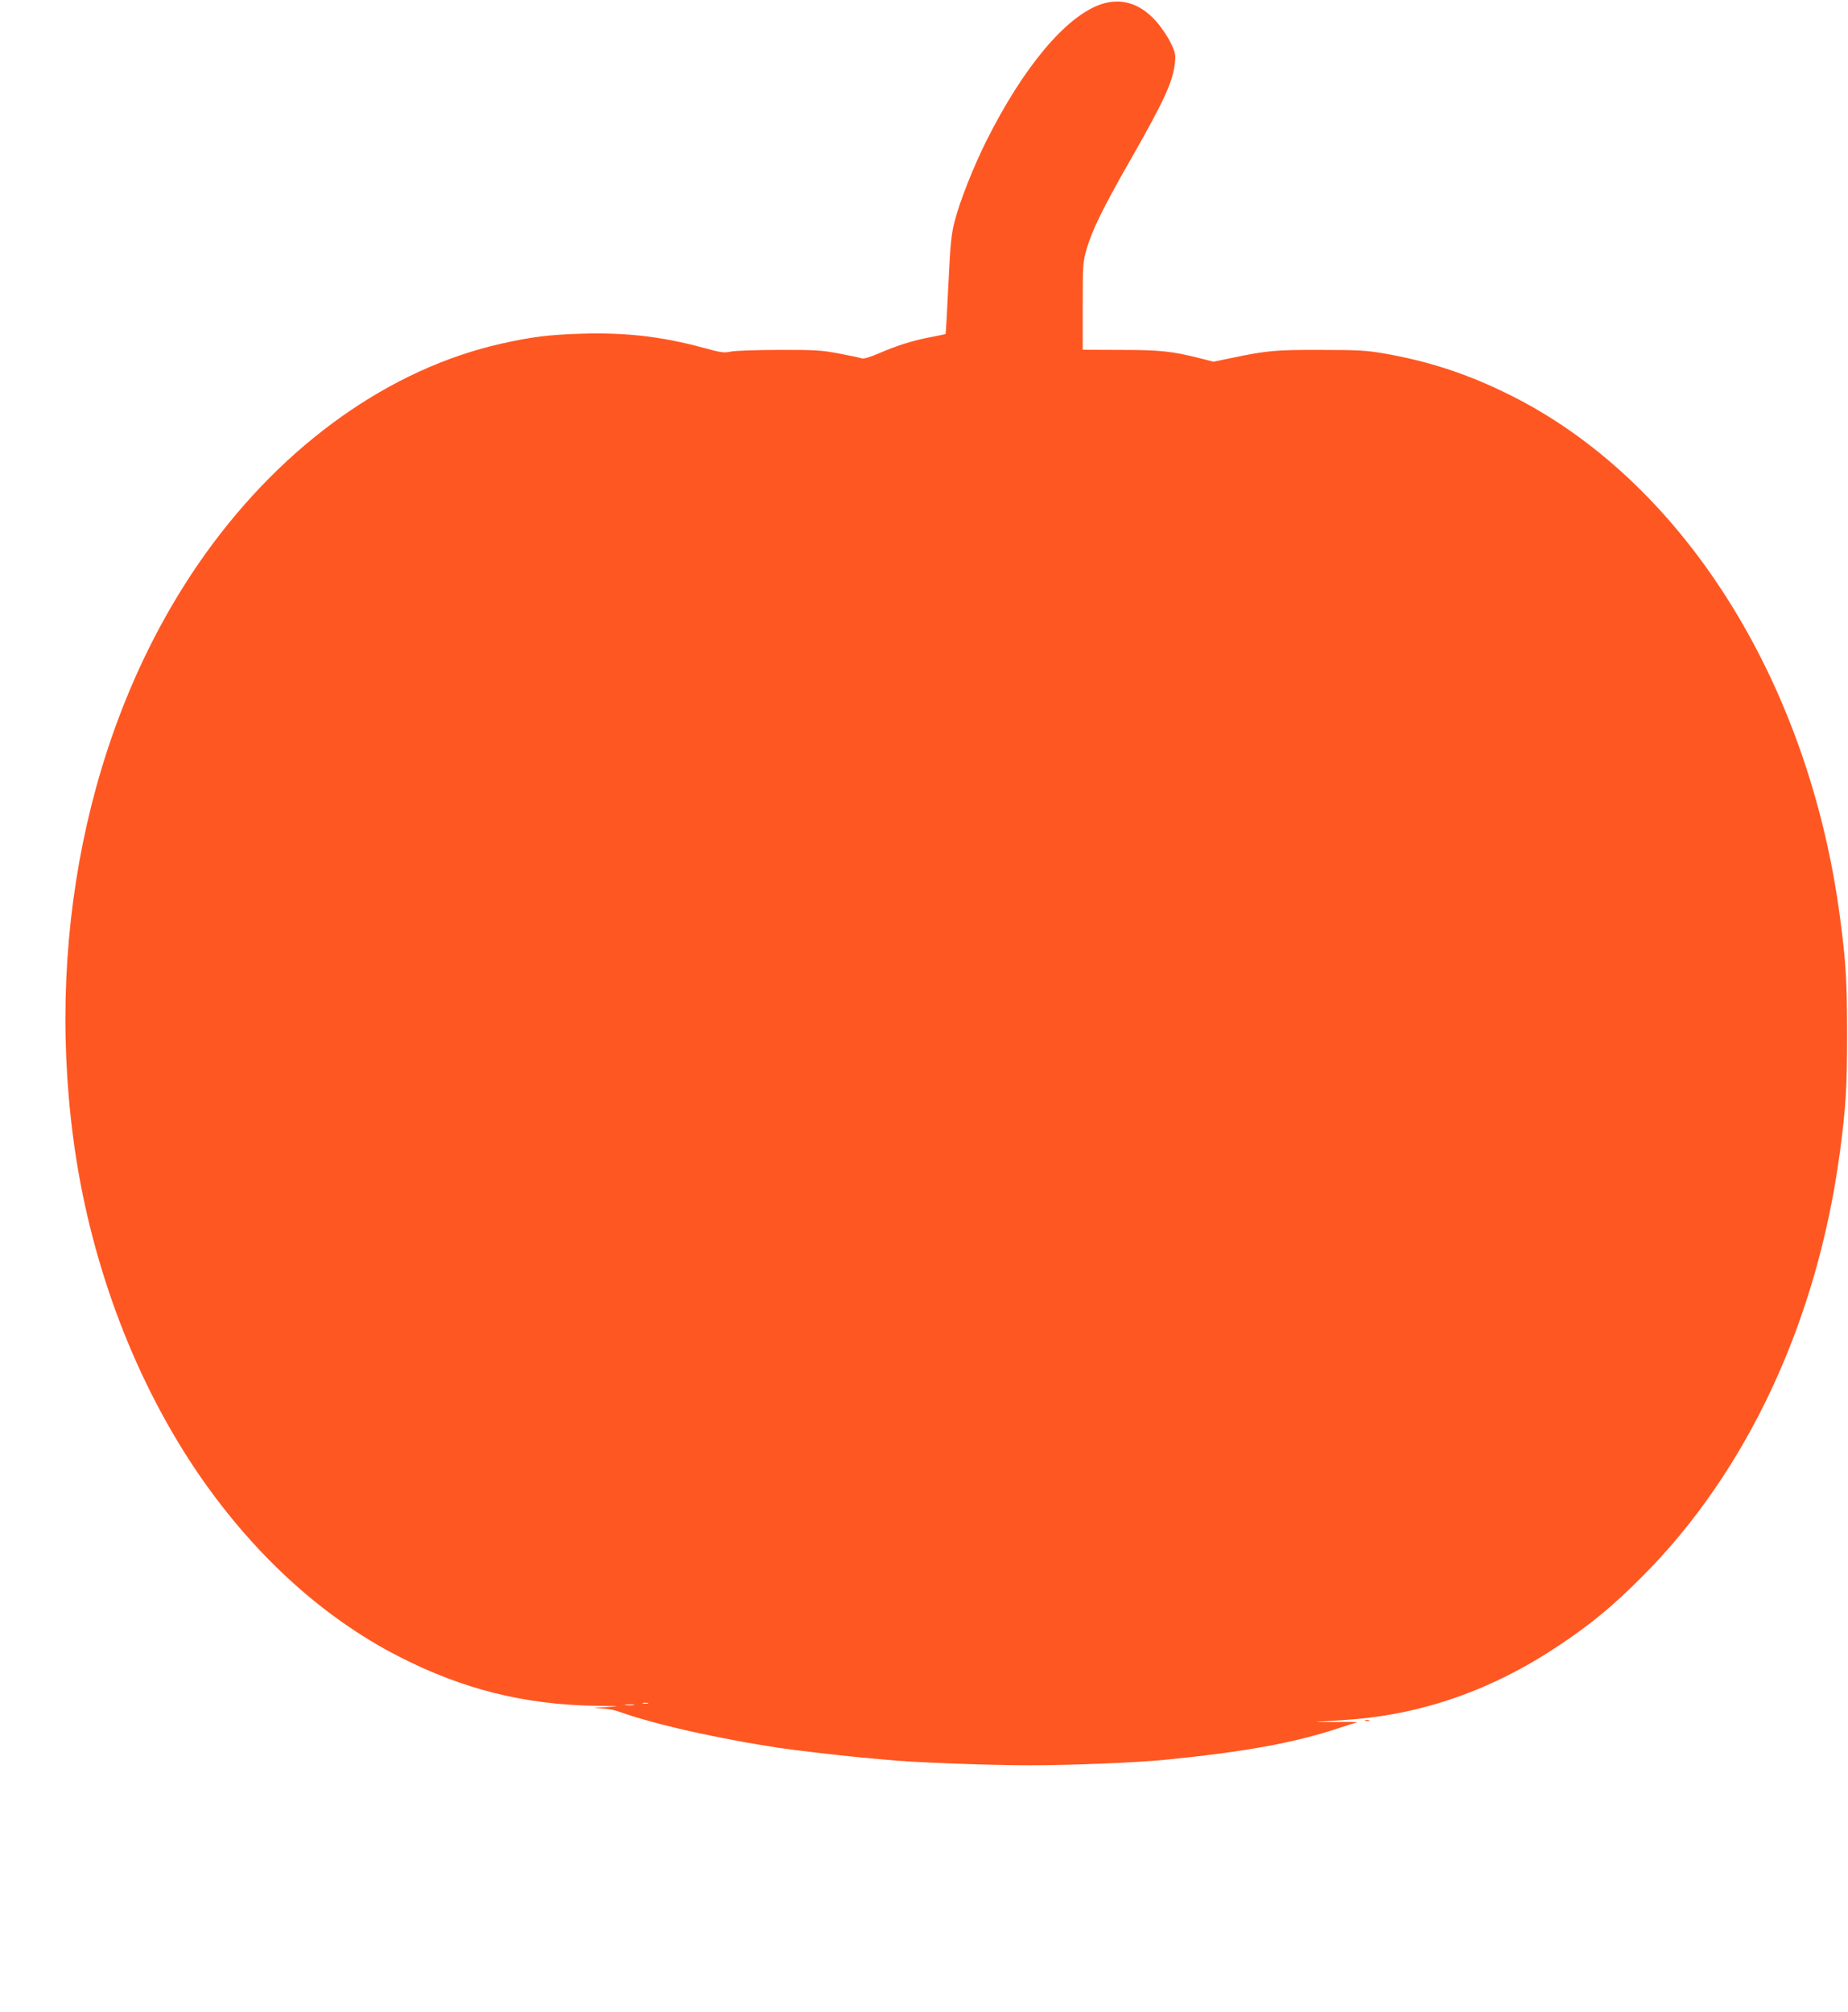 <?xml version="1.0" standalone="no"?>
<!DOCTYPE svg PUBLIC "-//W3C//DTD SVG 20010904//EN"
 "http://www.w3.org/TR/2001/REC-SVG-20010904/DTD/svg10.dtd">
<svg version="1.0" xmlns="http://www.w3.org/2000/svg"
 width="1176pt" height="1280pt" viewBox="0 0 1176 1280"
 preserveAspectRatio="xMidYMid meet">
<g transform="translate(0,1280) scale(0.1,-0.1)"
fill="#ff5722" stroke="none">
<path d="M7004 12772 c-222 -77 -493 -400 -728 -870 -81 -162 -168 -382 -200
-506 -22 -84 -28 -140 -41 -408 -8 -171 -16 -312 -18 -313 -1 -1 -44 -10 -96
-20 -111 -21 -211 -52 -331 -104 -56 -24 -94 -35 -106 -31 -10 4 -75 18 -144
31 -112 21 -153 24 -385 23 -143 0 -281 -5 -307 -11 -41 -9 -61 -6 -170 24
-265 72 -494 99 -782 90 -201 -6 -313 -20 -505 -63 -708 -159 -1382 -637
-1883 -1336 -712 -995 -1021 -2359 -842 -3718 100 -759 371 -1497 769 -2095
355 -532 805 -948 1301 -1202 411 -211 805 -309 1269 -315 148 -2 149 -2 50
-8 -86 -5 -91 -6 -35 -8 36 -1 85 -9 110 -18 150 -54 375 -112 610 -159 202
-40 209 -41 422 -75 93 -14 376 -47 513 -60 66 -6 140 -13 166 -15 146 -16
647 -35 909 -35 267 0 685 17 865 35 497 49 820 107 1100 200 55 18 109 35
120 38 11 3 -52 4 -140 2 -88 -1 -137 -1 -110 1 28 2 117 9 198 14 471 34 915
190 1336 471 204 136 340 248 526 434 673 671 1121 1632 1264 2710 38 286 45
407 45 745 0 338 -7 459 -45 745 -200 1512 -1011 2788 -2114 3329 -264 130
-508 209 -790 258 -112 19 -168 22 -400 22 -283 1 -343 -4 -561 -50 l-122 -25
-78 20 c-185 47 -260 55 -511 55 l-243 1 0 276 c0 267 1 280 25 365 35 121
106 265 277 564 219 384 272 500 285 622 5 53 3 65 -30 131 -20 40 -61 100
-92 134 -102 113 -222 149 -351 105z m-2881 -10809 c-7 -2 -21 -2 -30 0 -10 3
-4 5 12 5 17 0 24 -2 18 -5z m-90 -10 c-13 -2 -35 -2 -50 0 -16 2 -5 4 22 4
28 0 40 -2 28 -4z"/>
<path d="M8688 1853 c6 -2 18 -2 25 0 6 3 1 5 -13 5 -14 0 -19 -2 -12 -5z"/>
</g>
</svg>

